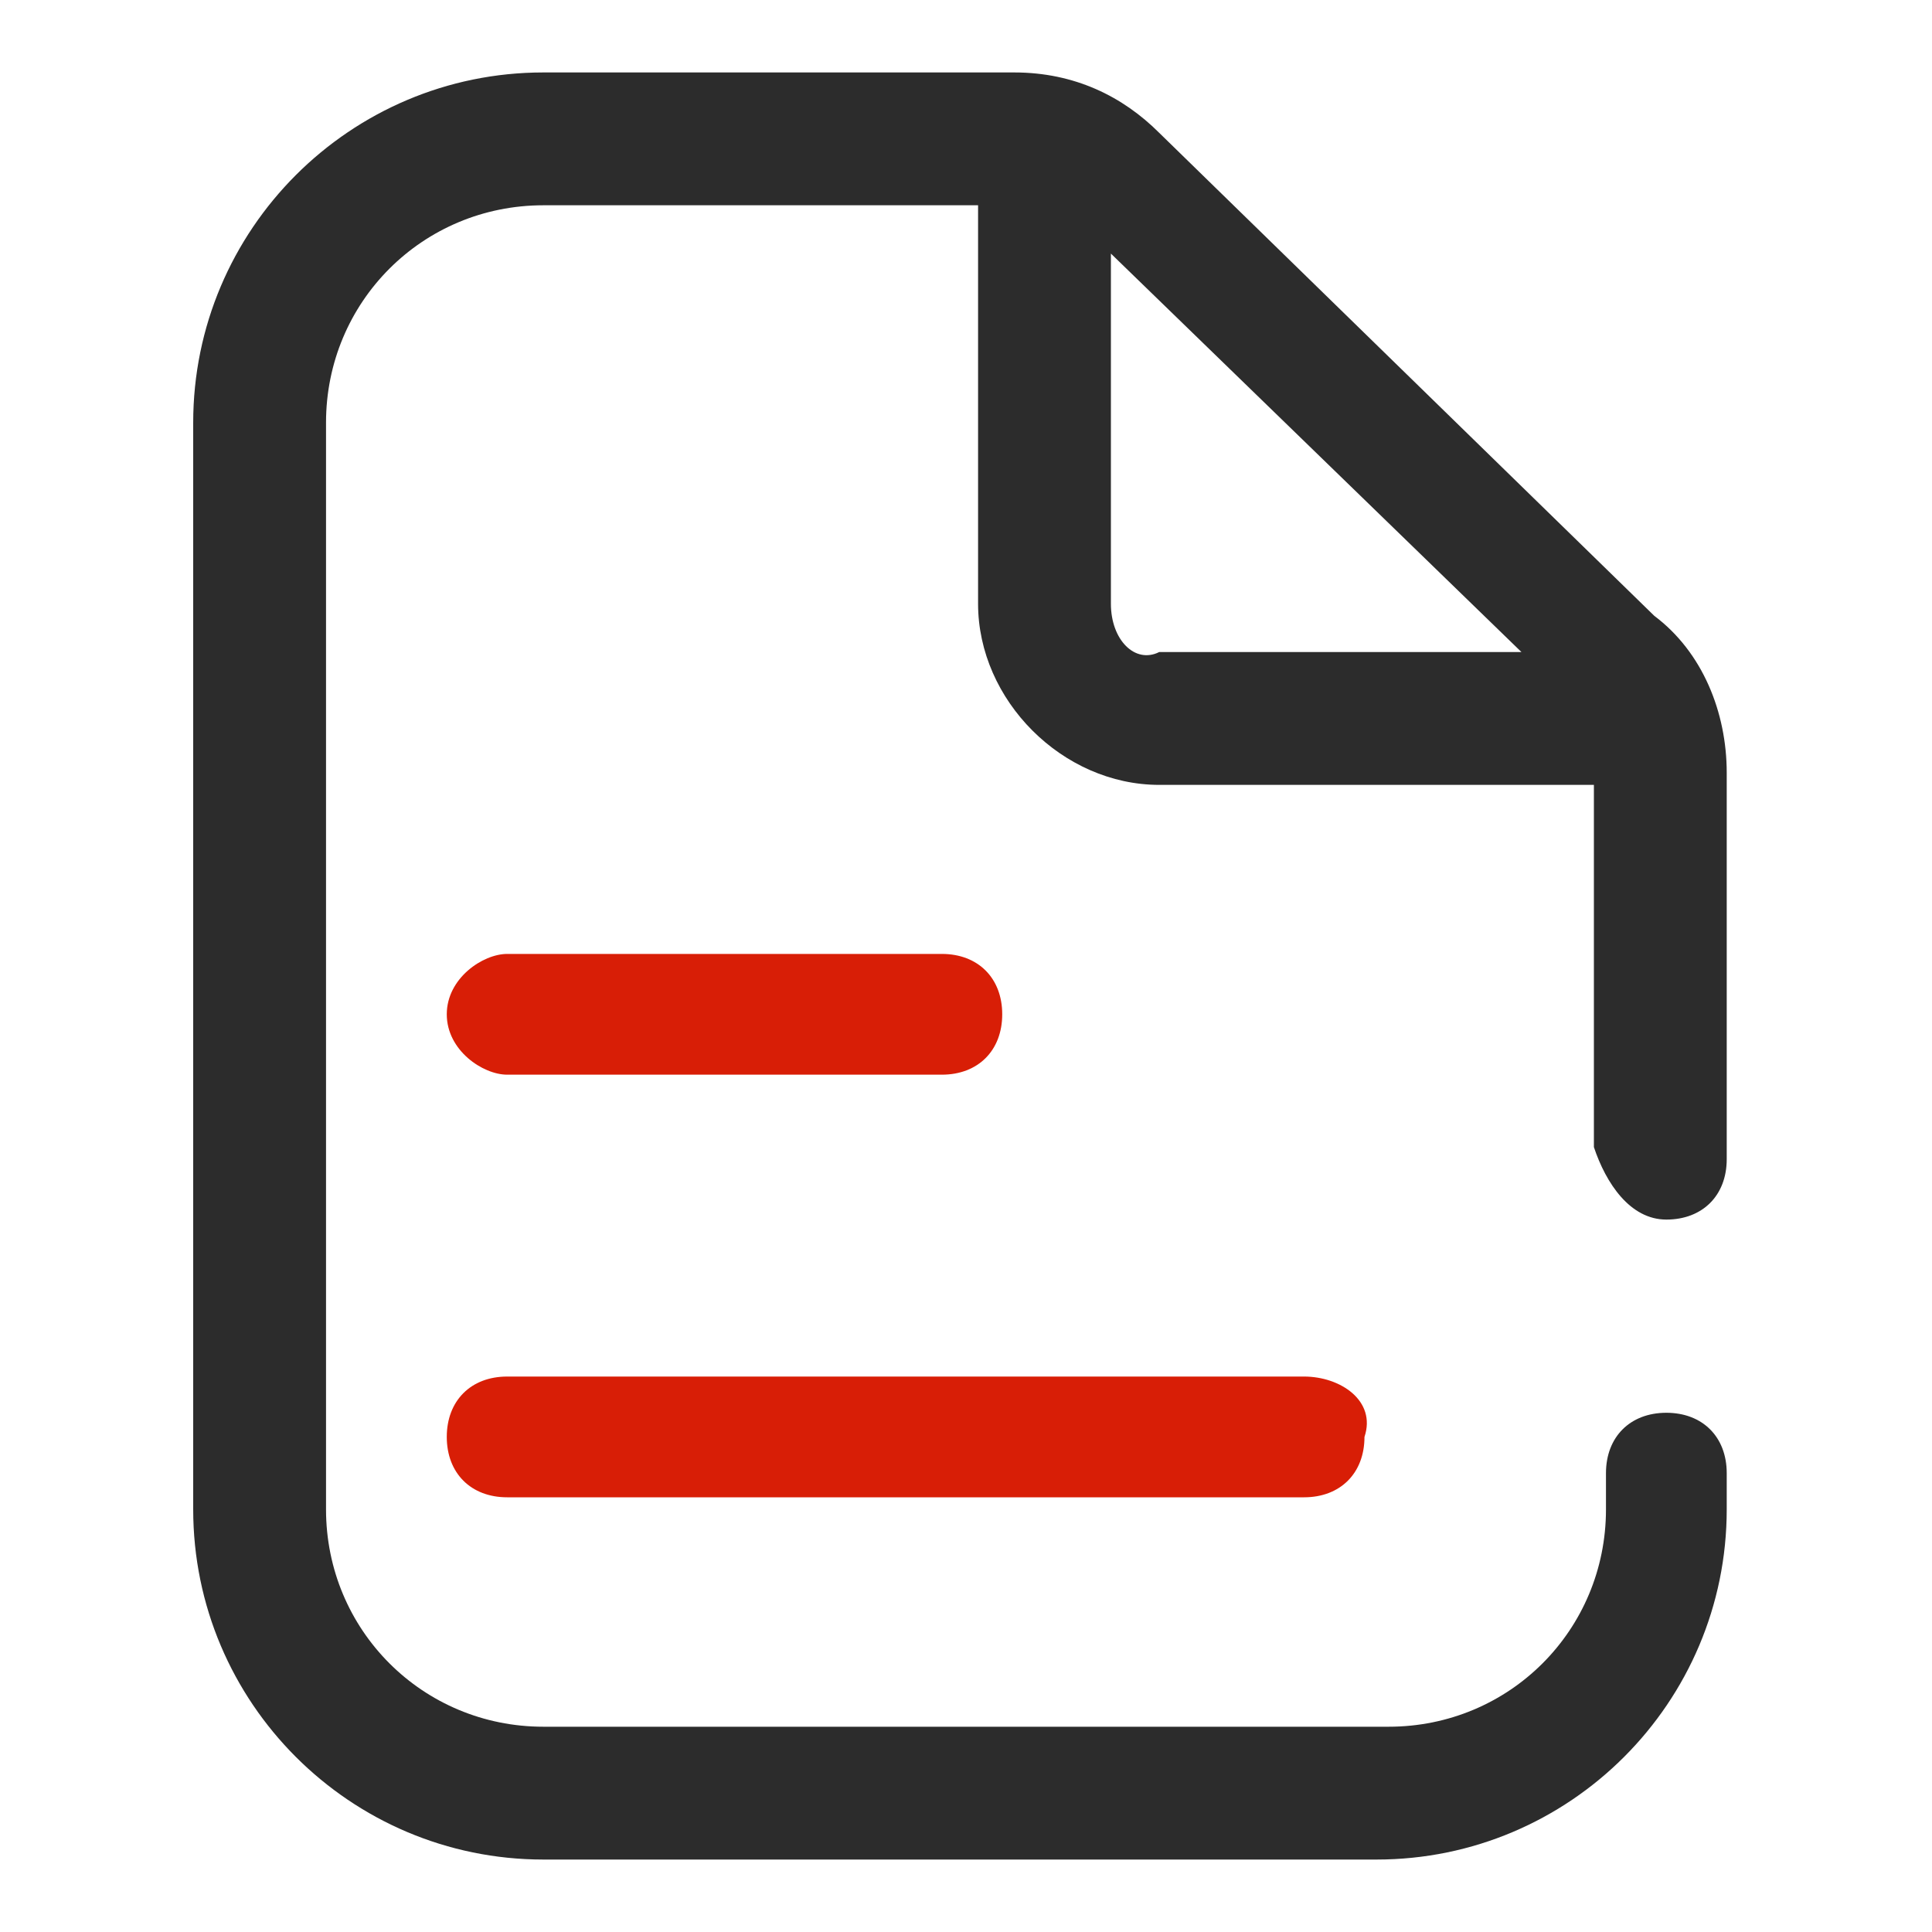 <?xml version="1.0" encoding="utf-8"?>
<!-- Generator: Adobe Illustrator 24.1.0, SVG Export Plug-In . SVG Version: 6.00 Build 0)  -->
<svg version="1.1" id="图层_1" xmlns="http://www.w3.org/2000/svg" xmlns:xlink="http://www.w3.org/1999/xlink" x="0px" y="0px"
	 viewBox="0 0 16 16" style="enable-background:new 0 0 16 16;" xml:space="preserve">
<style type="text/css">
	.st0{fill:#2C2C2C;}
	.st1{fill:#D81E06;}
</style>
<path class="st0" d="M13.8,10.1c0.3,0,0.5-0.2,0.5-0.5V6.4c0-0.5-0.2-1-0.6-1.3l-4.1-4C9.3,0.8,8.9,0.6,8.4,0.6H4.5
	c-1.6,0-2.9,1.3-2.9,2.9v9c0,1.6,1.3,2.9,2.9,2.9h6.9c1.6,0,2.9-1.3,2.9-2.9v-0.3c0-0.3-0.2-0.5-0.5-0.5s-0.5,0.2-0.5,0.5v0.3
	c0,1-0.8,1.8-1.8,1.8H4.5c-1,0-1.8-0.8-1.8-1.8v-9c0-1,0.8-1.8,1.8-1.8h3.6V5c0,0.8,0.7,1.5,1.5,1.5h3.6v3
	C13.3,9.8,13.5,10.1,13.8,10.1L13.8,10.1z M9.2,5V2.1l3.4,3.3h-3C9.4,5.5,9.2,5.3,9.2,5z"/>
<path class="st1" d="M4.2,8.9h3.6c0.3,0,0.5-0.2,0.5-0.5c0-0.3-0.2-0.5-0.5-0.5H4.2C4,7.9,3.7,8.1,3.7,8.4S4,8.9,4.2,8.9z
	 M10.8,11.4H4.2c-0.3,0-0.5,0.2-0.5,0.5c0,0.3,0.2,0.5,0.5,0.5h6.6c0.3,0,0.5-0.2,0.5-0.5C11.4,11.6,11.1,11.4,10.8,11.4L10.8,11.4z
	"/>
</svg>
